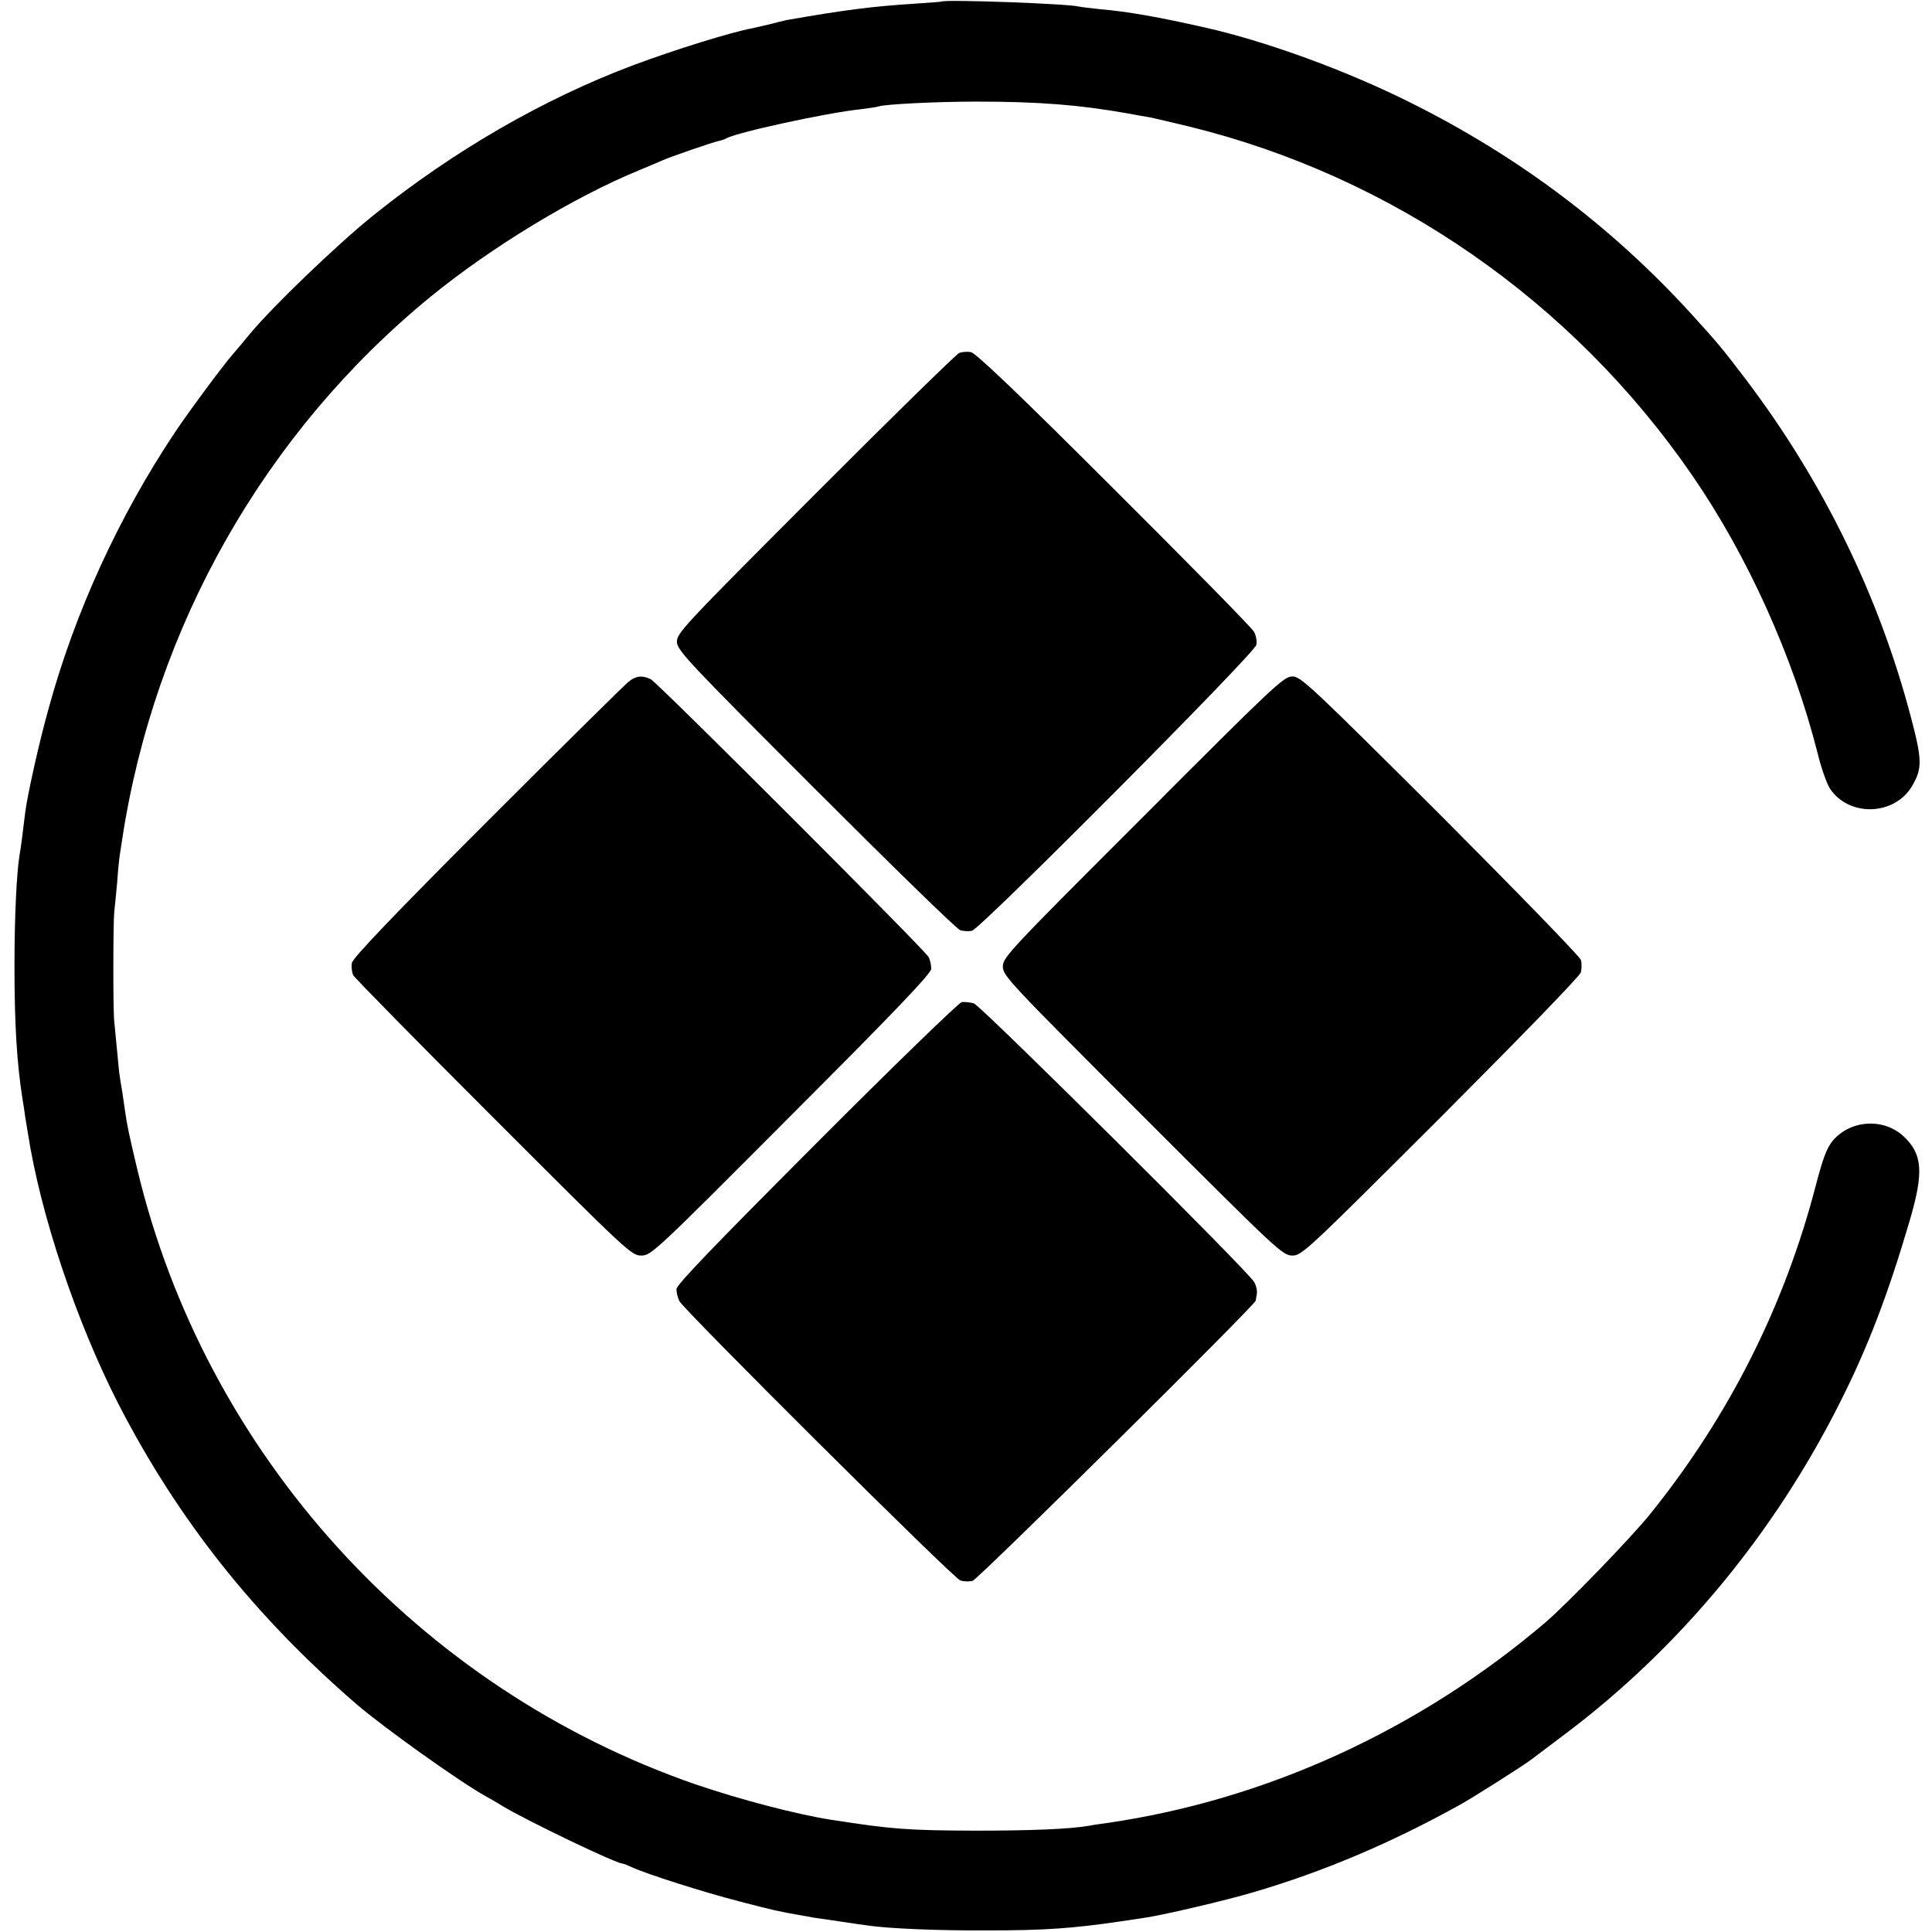 <?xml version="1.0" standalone="no"?>
<!DOCTYPE svg PUBLIC "-//W3C//DTD SVG 20010904//EN"
 "http://www.w3.org/TR/2001/REC-SVG-20010904/DTD/svg10.dtd">
<svg version="1.0" xmlns="http://www.w3.org/2000/svg"
 width="734pt" height="734pt" viewBox="0 0 734 734"
 preserveAspectRatio="xMidYMid meet">
<g transform="translate(0,734) scale(0.1,-0.1)"
fill="#000000" stroke="none">
<path d="M3577 7334 c-1 -1 -47 -4 -102 -8 -160 -10 -268 -24 -485 -62 -14 -3
-43 -10 -65 -16 -22 -5 -51 -12 -65 -15 -79 -14 -297 -82 -455 -141 -340 -128
-680 -324 -985 -569 -134 -107 -385 -348 -471 -452 -24 -29 -52 -63 -63 -75
-40 -46 -166 -216 -223 -301 -211 -317 -377 -678 -477 -1042 -38 -135 -81
-330 -90 -398 -9 -74 -17 -140 -22 -165 -11 -68 -19 -235 -19 -420 0 -222 9
-367 30 -502 4 -24 9 -56 11 -73 3 -16 7 -43 10 -60 48 -311 185 -718 344
-1029 226 -439 516 -805 905 -1141 105 -90 391 -294 490 -349 17 -9 46 -26 65
-38 95 -57 431 -218 455 -218 4 0 21 -7 38 -15 55 -25 267 -93 407 -129 130
-34 154 -39 229 -52 18 -3 41 -7 50 -9 9 -1 52 -8 96 -14 44 -7 94 -14 110
-16 79 -12 270 -20 455 -19 221 0 327 8 505 34 33 5 78 12 100 15 71 11 307
66 410 97 262 77 520 186 781 331 46 25 251 155 274 174 8 6 65 49 126 95 434
326 797 764 1048 1267 105 209 180 407 262 686 53 182 48 250 -23 317 -76 72
-204 64 -271 -17 -22 -27 -37 -68 -62 -163 -118 -458 -329 -879 -629 -1252
-70 -88 -321 -347 -401 -415 -481 -409 -1063 -674 -1665 -761 -22 -3 -51 -7
-65 -10 -74 -13 -221 -19 -435 -19 -254 1 -314 5 -545 41 -135 21 -347 77
-515 134 -1057 365 -1866 1256 -2124 2340 -31 131 -38 162 -46 220 -3 19 -8
53 -11 75 -4 22 -8 47 -9 56 -2 9 -6 52 -10 95 -4 43 -9 95 -11 114 -5 45 -4
376 0 415 2 17 7 67 11 111 3 45 8 93 10 105 2 13 6 40 9 59 123 809 542 1547
1171 2062 231 189 548 381 795 482 36 15 74 31 85 36 28 13 196 71 218 75 9 2
21 6 26 9 35 22 384 98 511 111 30 4 61 8 69 11 26 8 215 18 371 18 235 0 390
-12 575 -45 33 -6 71 -13 85 -15 14 -3 79 -18 145 -34 774 -189 1458 -663
1914 -1326 211 -306 384 -691 476 -1054 14 -58 36 -119 48 -137 73 -108 246
-102 312 12 38 65 38 98 -5 260 -121 461 -334 896 -626 1282 -92 121 -108 140
-209 251 -302 331 -655 597 -1064 801 -243 122 -550 234 -781 286 -176 40
-294 61 -400 70 -36 4 -72 8 -80 10 -40 11 -511 28 -523 19z"/>
<path d="M3644 5999 c-10 -4 -257 -245 -547 -536 -507 -508 -528 -530 -525
-564 2 -31 53 -85 528 -560 289 -289 535 -529 548 -533 13 -4 33 -5 45 -2 34
9 1076 1056 1080 1086 3 14 -1 36 -9 50 -7 14 -246 257 -531 541 -359 359
-526 518 -544 521 -14 3 -34 1 -45 -3z"/>
<path d="M2388 4750 c-14 -11 -255 -249 -536 -530 -359 -359 -511 -519 -515
-538 -3 -15 0 -36 5 -47 6 -11 246 -255 533 -542 510 -510 524 -523 561 -523
38 0 52 13 570 533 392 392 531 538 532 556 0 13 -4 34 -10 45 -15 28 -1027
1040 -1055 1055 -31 16 -57 14 -85 -9z"/>
<path d="M4343 4237 c-509 -509 -533 -534 -533 -569 0 -35 24 -60 531 -567
514 -514 532 -531 569 -531 36 0 54 17 564 526 299 300 529 536 532 550 3 13
4 34 0 47 -3 12 -243 259 -533 550 -495 493 -531 527 -563 527 -33 0 -69 -34
-567 -533z"/>
<path d="M3654 3533 c-11 -2 -260 -243 -552 -536 -393 -394 -532 -538 -532
-555 0 -13 5 -33 11 -45 19 -36 1042 -1054 1067 -1061 13 -5 34 -5 47 -2 20 5
1074 1048 1076 1065 0 3 2 15 4 25 2 11 -2 31 -10 45 -21 40 -1037 1049 -1065
1059 -14 4 -34 6 -46 5z"/>
</g>
</svg>

